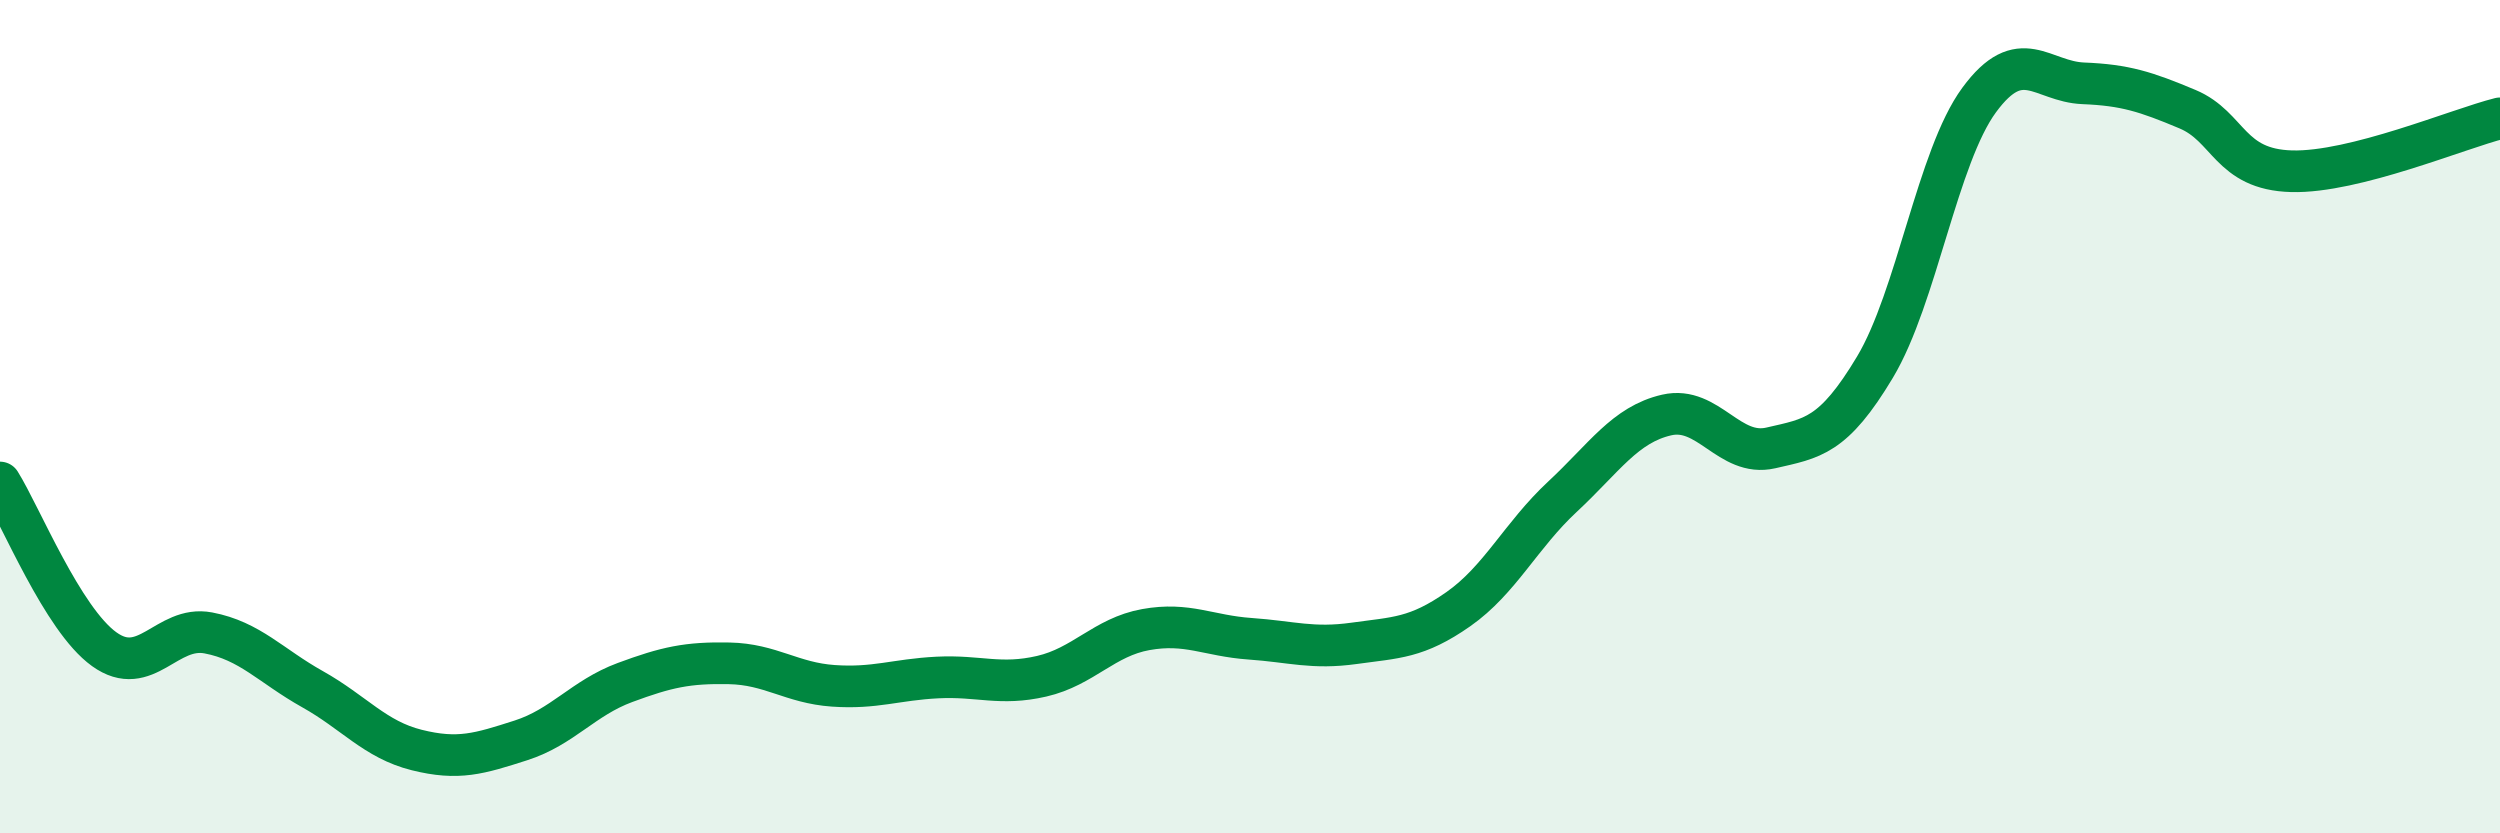 
    <svg width="60" height="20" viewBox="0 0 60 20" xmlns="http://www.w3.org/2000/svg">
      <path
        d="M 0,11.58 C 0.5,12.38 1.5,14.86 2.5,15.58 C 3.5,16.3 4,15 5,15.19 C 6,15.38 6.5,15.98 7.5,16.54 C 8.5,17.1 9,17.75 10,18 C 11,18.25 11.5,18.09 12.5,17.77 C 13.5,17.45 14,16.75 15,16.38 C 16,16.01 16.5,15.9 17.5,15.92 C 18.5,15.94 19,16.39 20,16.46 C 21,16.53 21.5,16.31 22.5,16.26 C 23.5,16.21 24,16.46 25,16.23 C 26,16 26.5,15.29 27.5,15.11 C 28.5,14.93 29,15.26 30,15.33 C 31,15.4 31.5,15.58 32.5,15.44 C 33.5,15.3 34,15.32 35,14.62 C 36,13.92 36.5,12.85 37.5,11.92 C 38.5,10.99 39,10.19 40,9.96 C 41,9.73 41.5,10.98 42.5,10.75 C 43.5,10.52 44,10.48 45,8.81 C 46,7.14 46.5,3.76 47.5,2.4 C 48.5,1.04 49,1.96 50,2 C 51,2.04 51.5,2.2 52.5,2.62 C 53.5,3.04 53.5,4.07 55,4.11 C 56.5,4.15 59,3.09 60,2.84L60 20L0 20Z"
        fill="#008740"
        opacity="0.1"
        stroke-linecap="round"
        stroke-linejoin="round"
      />
      <path
        d="M 0,11.58 C 0.5,12.38 1.5,14.86 2.5,15.58 C 3.5,16.3 4,15 5,15.19 C 6,15.38 6.5,15.98 7.5,16.54 C 8.5,17.1 9,17.75 10,18 C 11,18.25 11.5,18.09 12.5,17.77 C 13.5,17.45 14,16.75 15,16.38 C 16,16.01 16.5,15.9 17.5,15.92 C 18.5,15.94 19,16.39 20,16.46 C 21,16.53 21.5,16.31 22.5,16.26 C 23.5,16.21 24,16.46 25,16.23 C 26,16 26.5,15.29 27.5,15.11 C 28.5,14.93 29,15.26 30,15.33 C 31,15.4 31.5,15.58 32.5,15.44 C 33.5,15.3 34,15.32 35,14.62 C 36,13.92 36.5,12.85 37.5,11.92 C 38.5,10.99 39,10.19 40,9.96 C 41,9.73 41.5,10.98 42.5,10.75 C 43.5,10.52 44,10.48 45,8.81 C 46,7.14 46.5,3.76 47.5,2.4 C 48.5,1.04 49,1.96 50,2 C 51,2.04 51.5,2.2 52.5,2.62 C 53.5,3.04 53.5,4.07 55,4.11 C 56.5,4.15 59,3.09 60,2.84"
        stroke="#008740"
        stroke-width="1"
        fill="none"
        stroke-linecap="round"
        stroke-linejoin="round"
      />
    </svg>
  